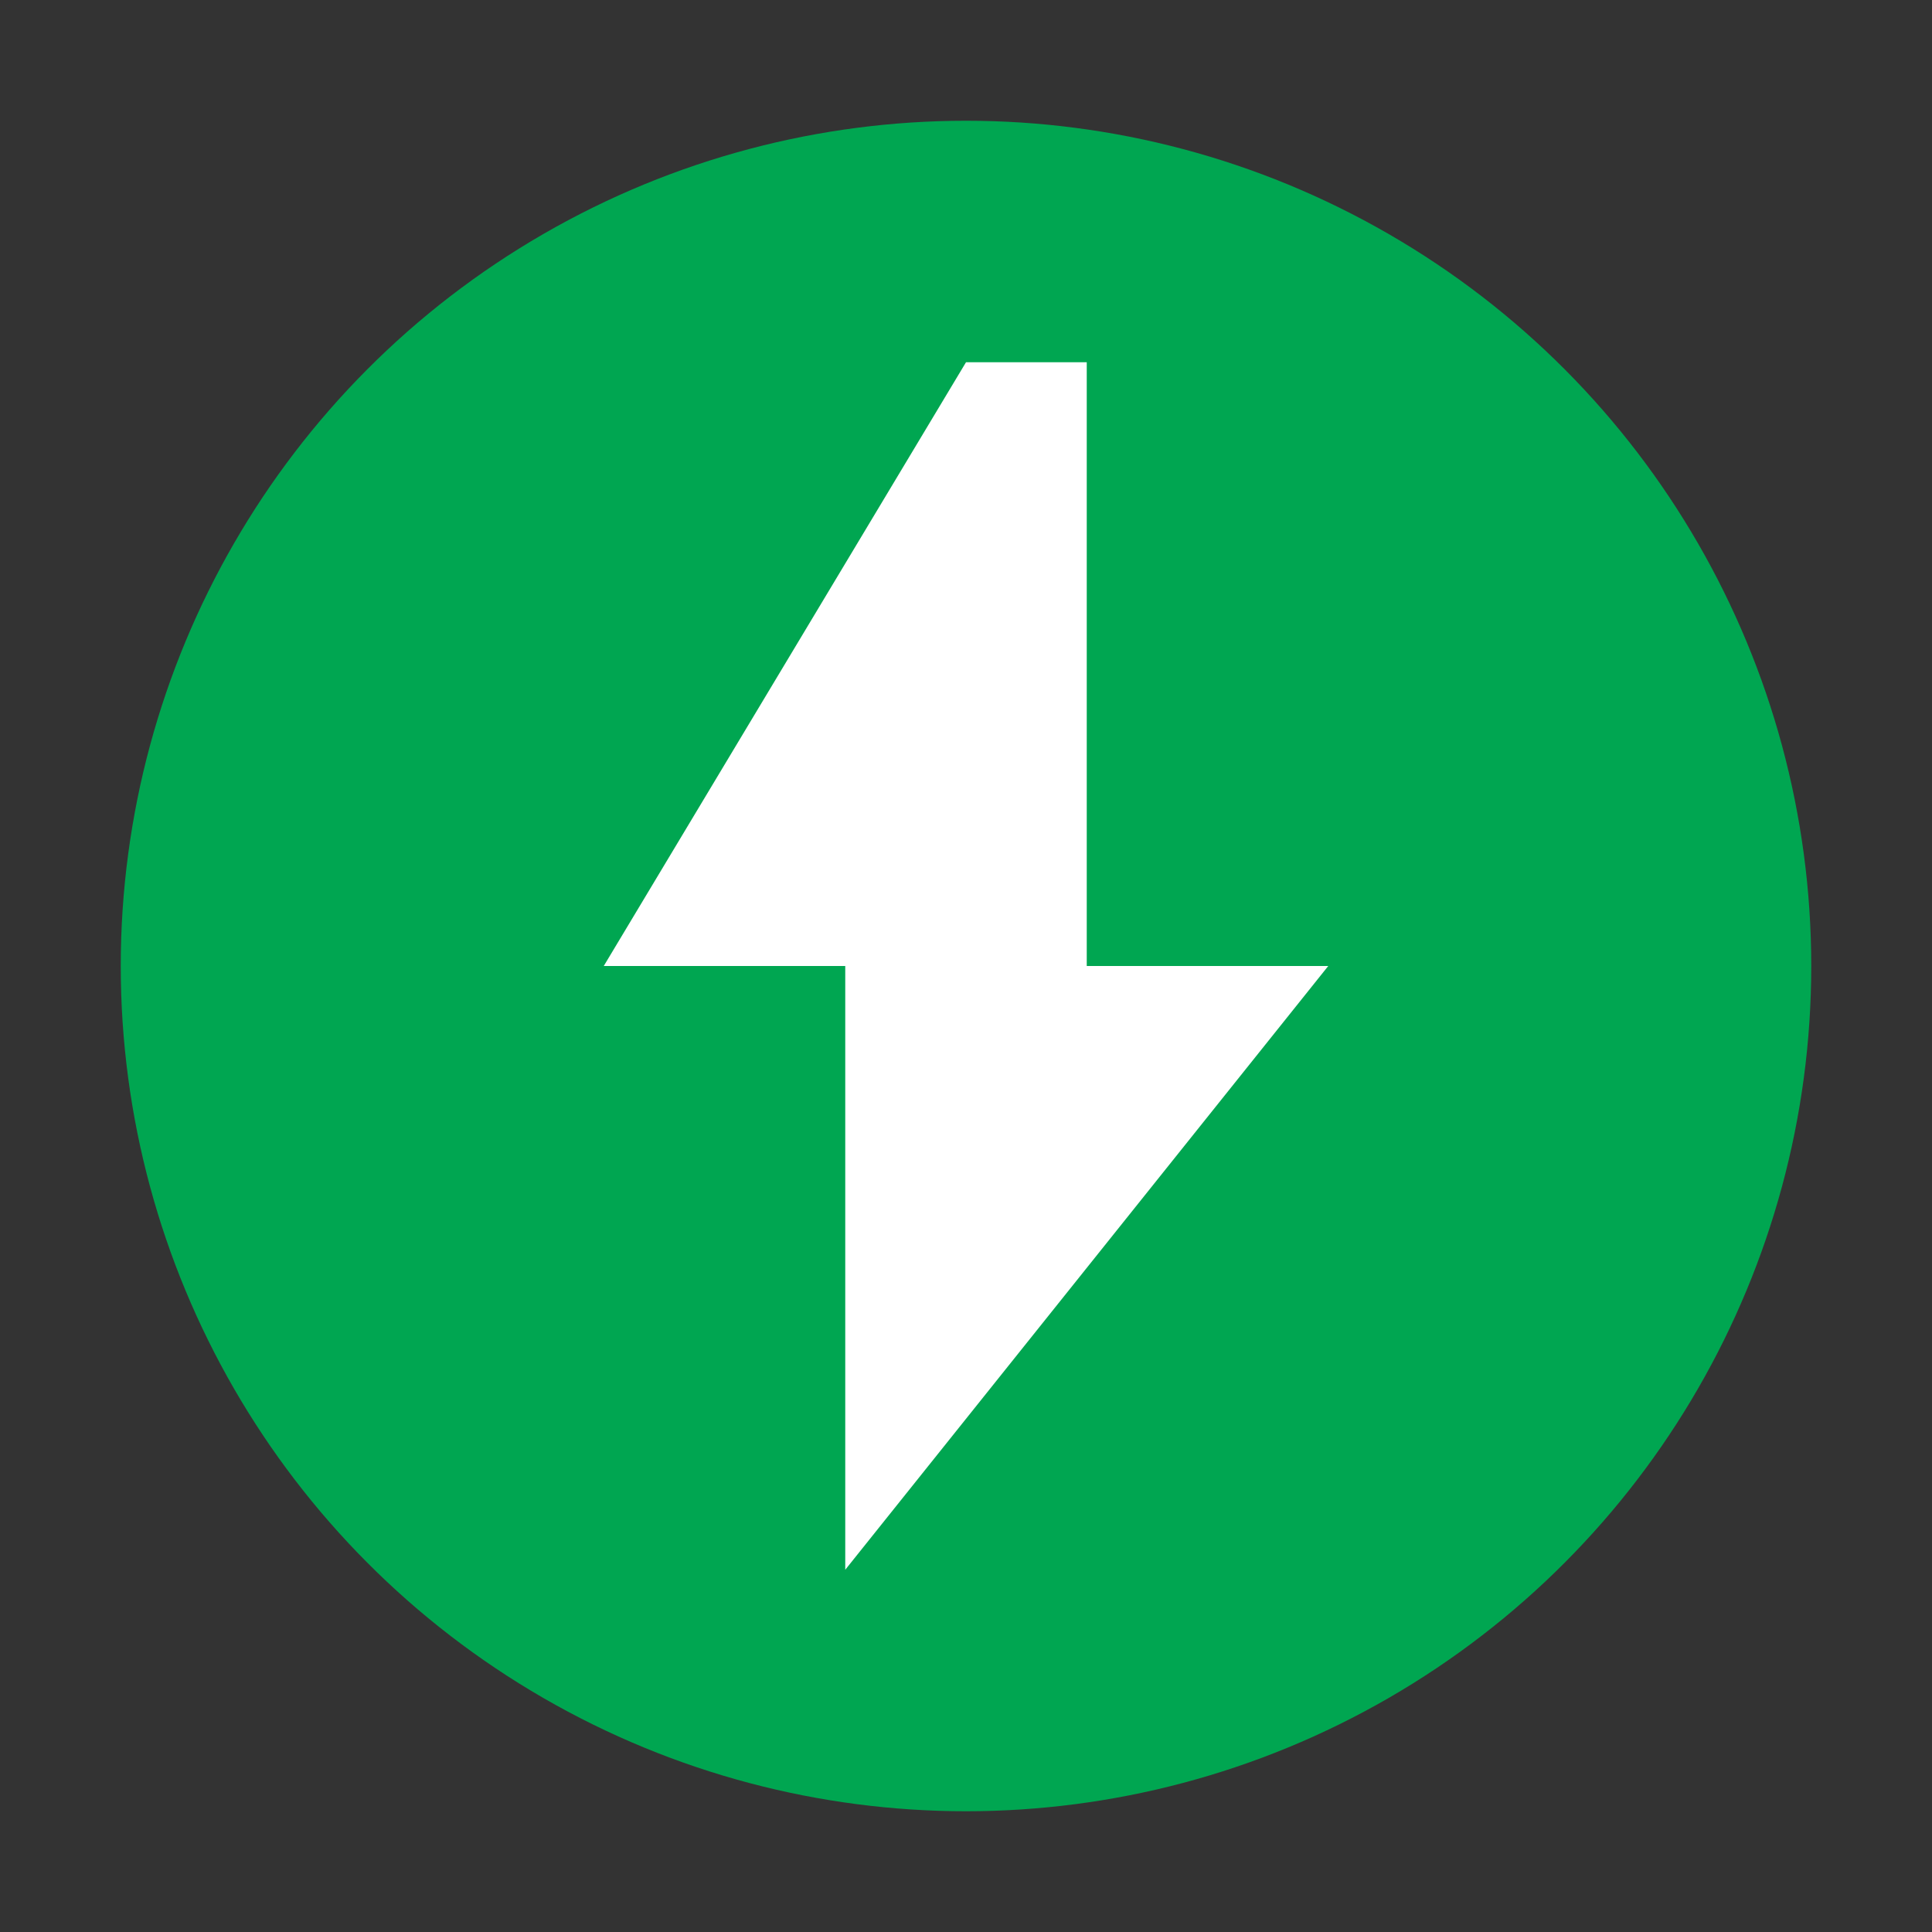 <svg xmlns="http://www.w3.org/2000/svg" width="80" height="80" viewBox="0 0 80 80">
  <rect x="0" y="0" width="80" height="80" fill="#333333" stroke="none"/>
  <circle cx="40" cy="40" r="35" fill="#00A651"/>
  <path d="M40 15L25 40H35V65L55 40H45V15L40 15Z" fill="white"/>
</svg>
